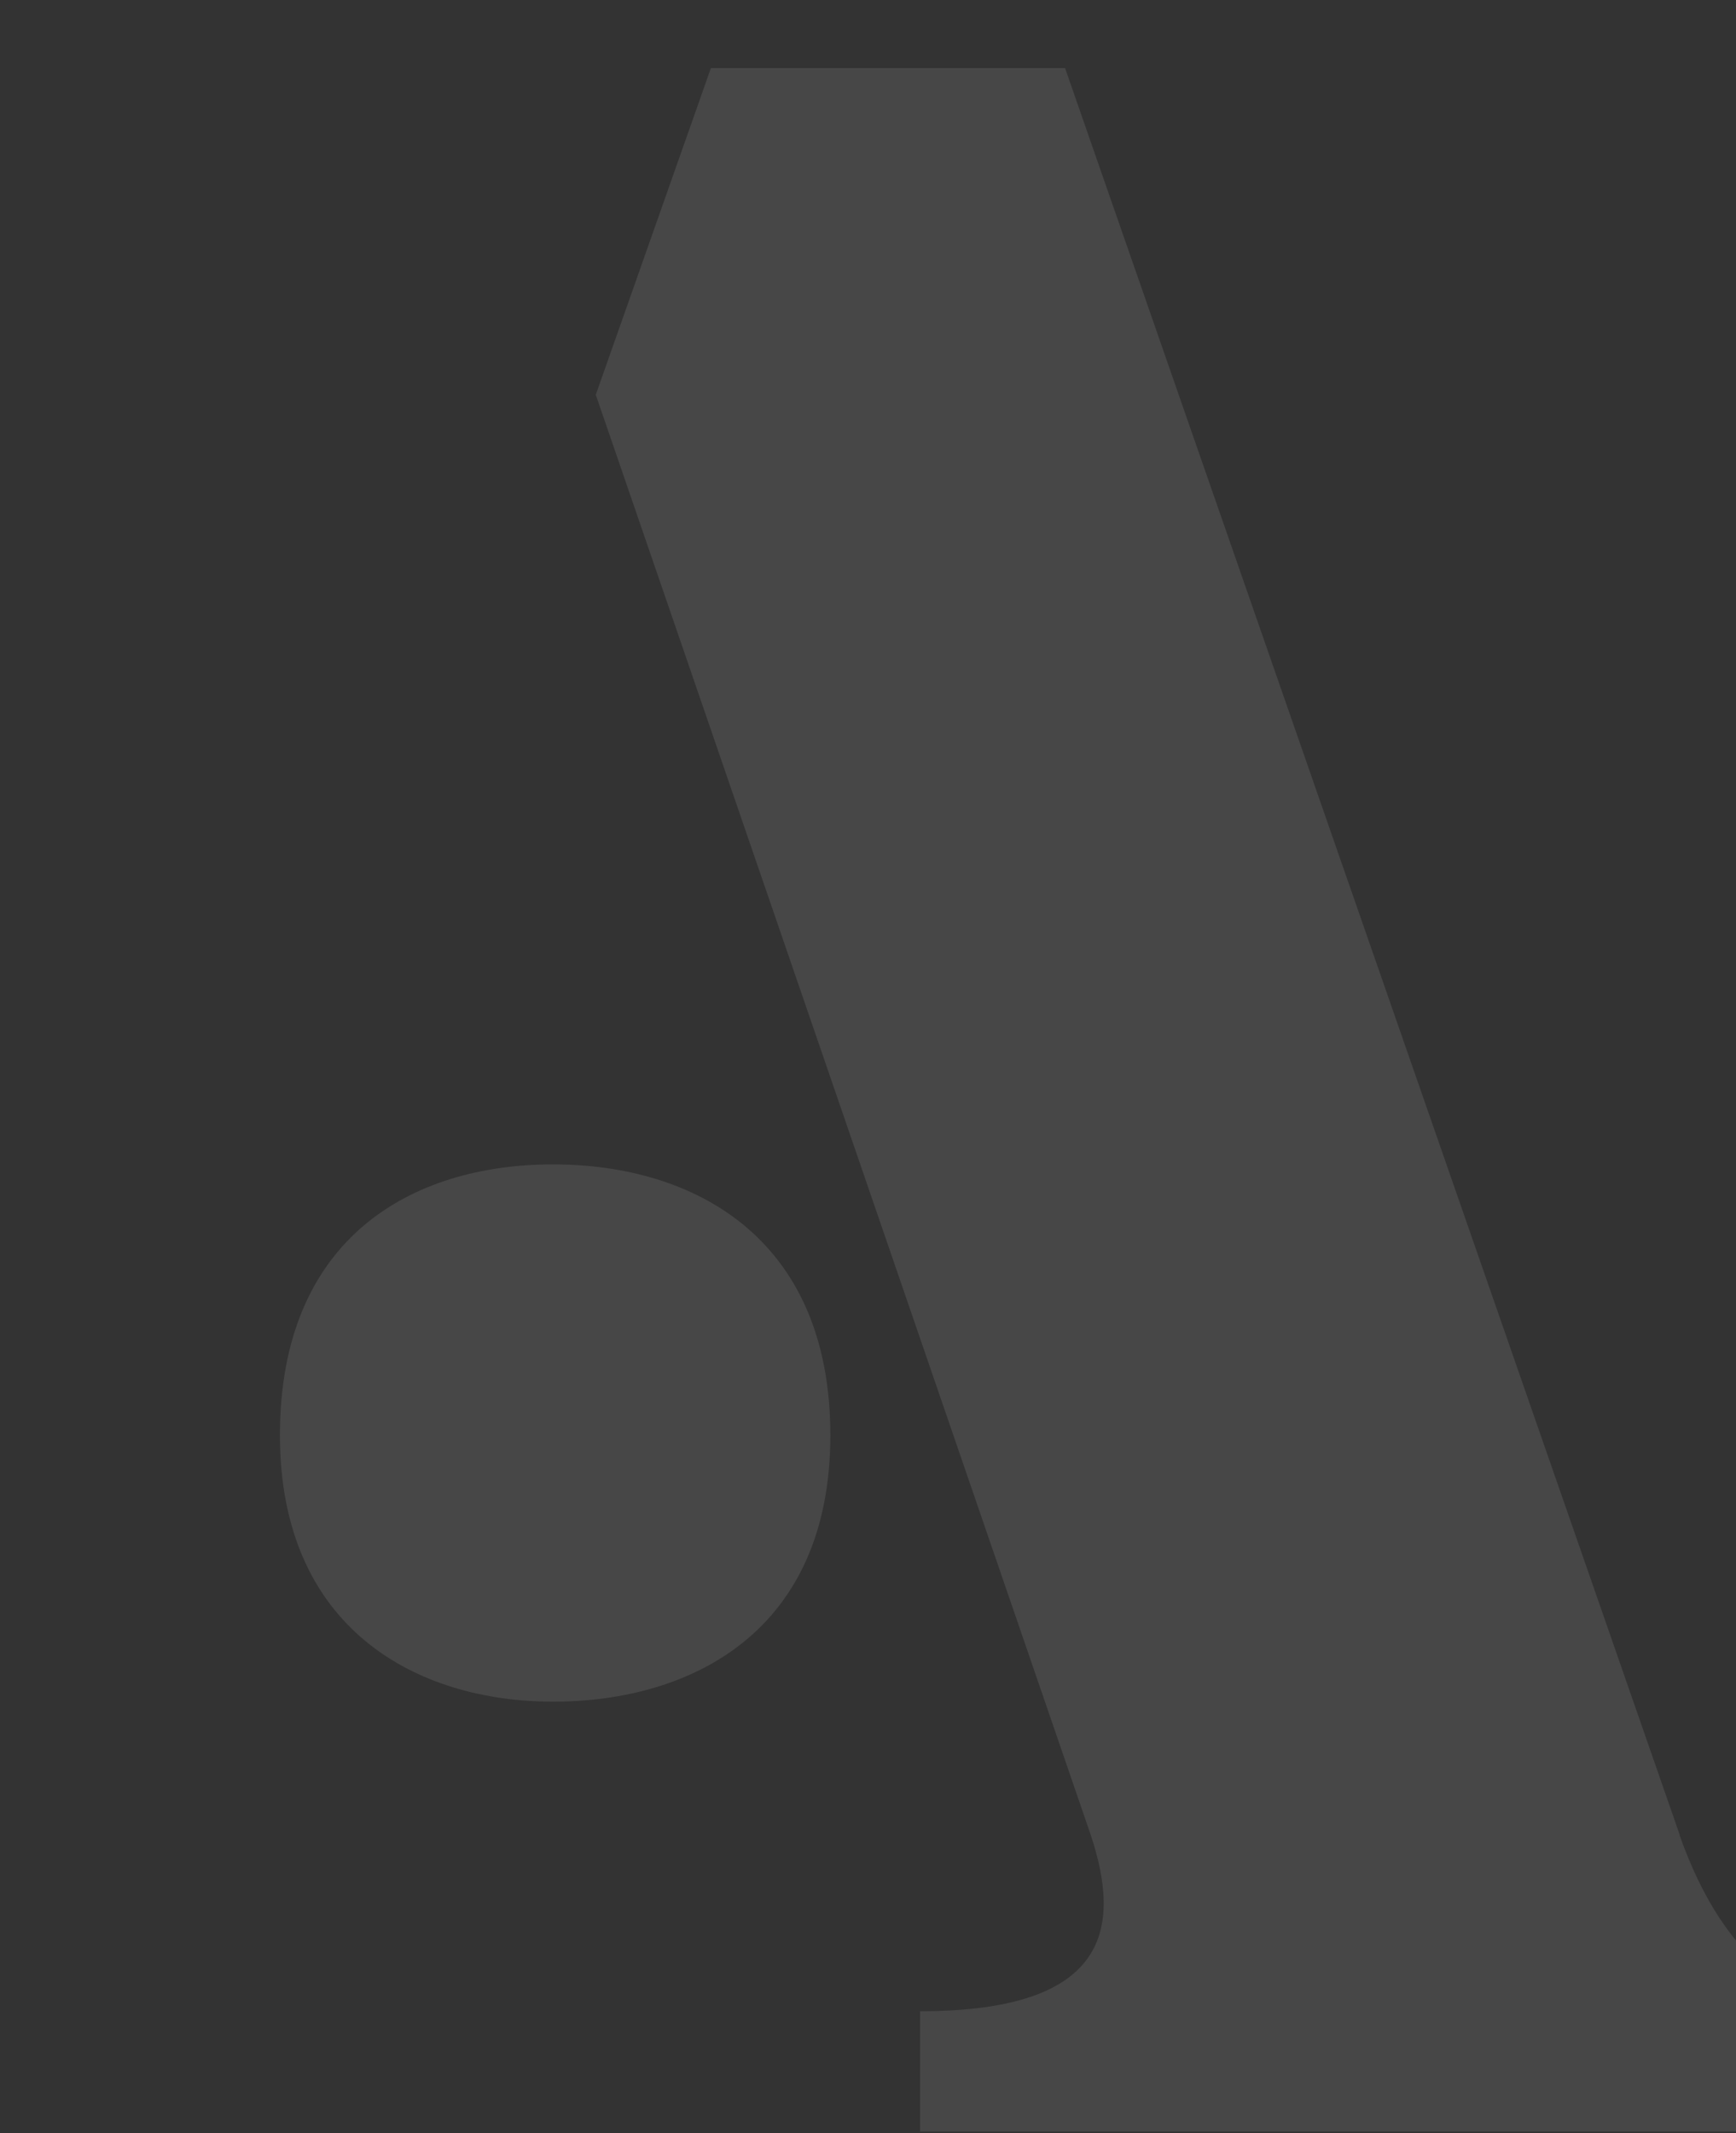 <?xml version="1.0" encoding="UTF-8"?> <svg xmlns="http://www.w3.org/2000/svg" width="210" height="258" viewBox="0 0 210 258" fill="none"><rect x="0" y="0" width="210" height="258" fill="#333333" stroke="none"/><g clip-path="url(#clip0_957_39401)"><path d="M66.892 140.821C49.875 140.821 33.863 149.648 33.863 173.575C33.863 196.958 50.385 205.8 66.907 205.8C83.414 205.8 100.446 197.486 100.446 173.575C100.446 149.663 83.924 140.821 66.892 140.821ZM203.193 221.912L128.838 8.234H85.995L72.069 47.745L131.944 221.912C135.561 232.84 134.525 243.239 111.295 243.239V257.78H227.954V243.239C218.14 243.239 208.851 238.039 203.164 221.912" fill="white" fill-opacity="0.1"></path></g><defs><clipPath id="clip0_957_39401"><rect width="210" height="258" fill="white"></rect></clipPath></defs></svg> 
